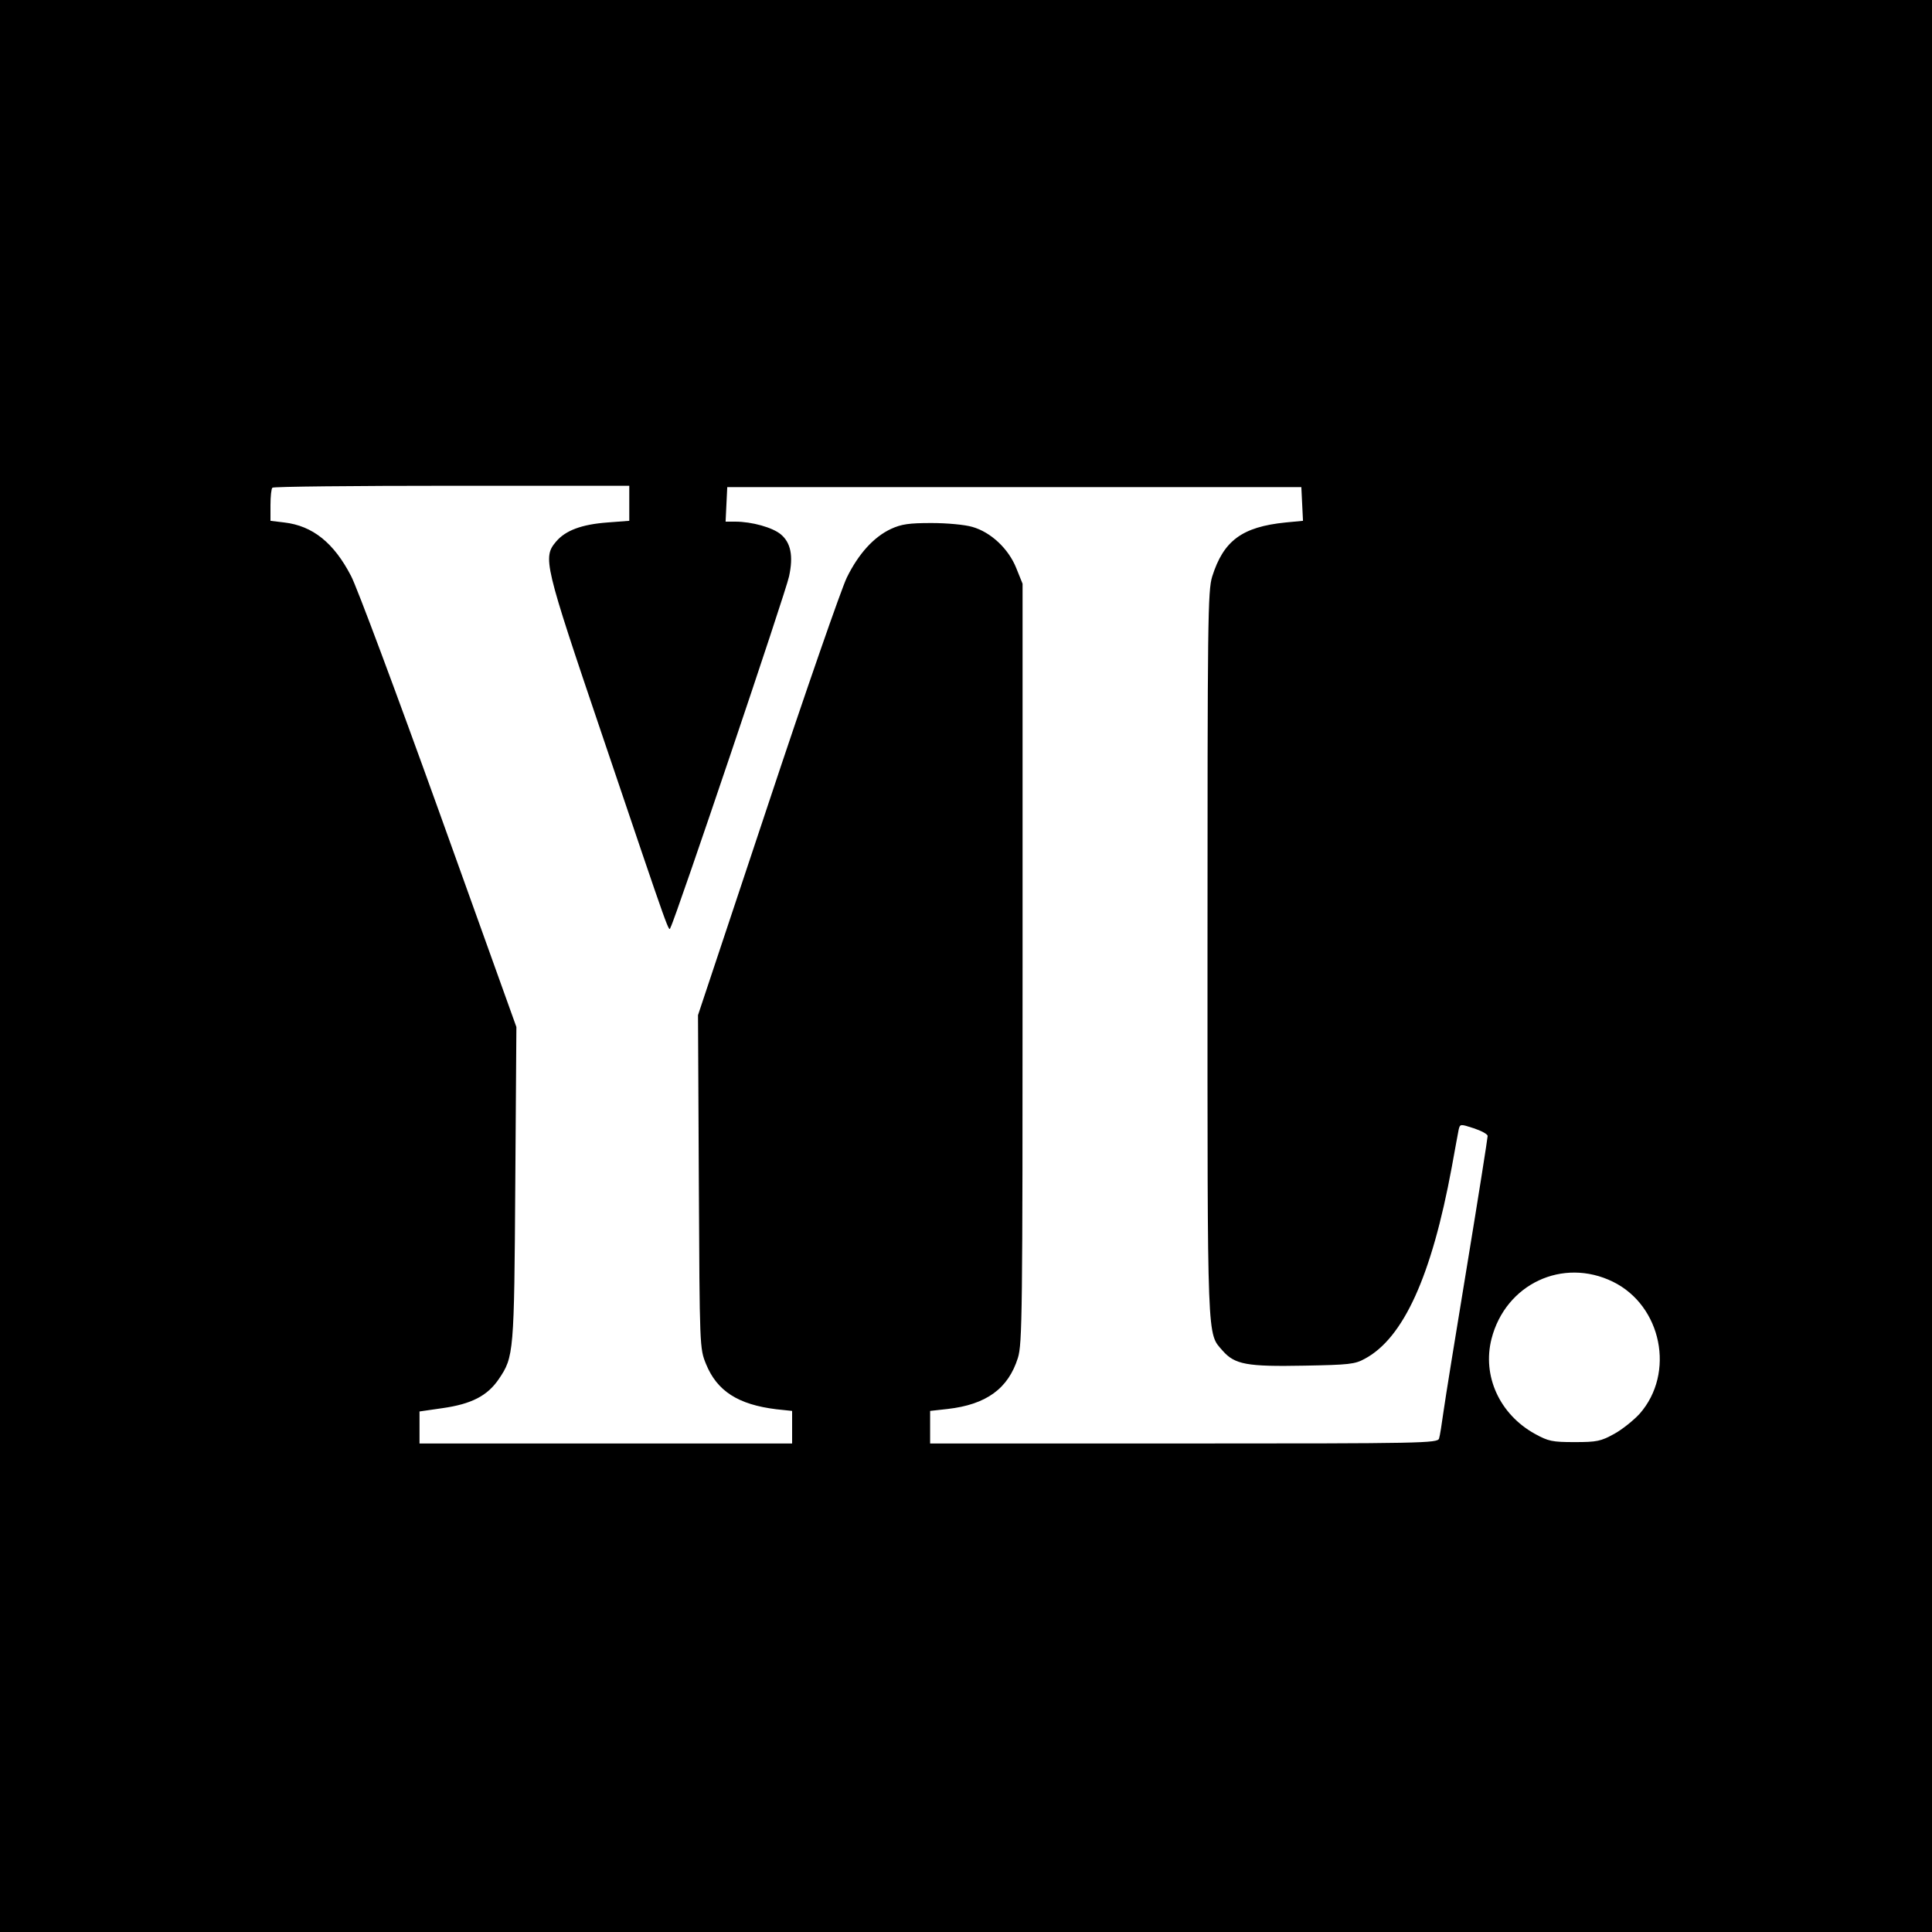 <?xml version="1.0" standalone="no"?>
<!DOCTYPE svg PUBLIC "-//W3C//DTD SVG 20010904//EN"
 "http://www.w3.org/TR/2001/REC-SVG-20010904/DTD/svg10.dtd">
<svg version="1.0" xmlns="http://www.w3.org/2000/svg"
 width="700pt" height="700pt" viewBox="0 0 700 700"
 preserveAspectRatio="xMidYMid meet">
<g transform="translate(0,700) scale(0.1,-0.1)"
fill="#000000" stroke="none">
<path d="M0 3500 l0 -3500 3500 0 3500 0 0 3500 0 3500 -3500 0 -3500 0 0
-3500z m2280 1676 l0 -63 -79 -6 c-94 -7 -152 -29 -186 -69 -49 -58 -44 -79
166 -699 258 -763 241 -714 249 -698 18 32 419 1219 429 1271 16 74 6 122 -30
152 -30 25 -105 46 -165 46 l-35 0 3 63 3 62 1040 0 1040 0 3 -61 3 -61 -63
-6 c-158 -16 -225 -66 -266 -196 -16 -52 -17 -154 -17 -1371 0 -1426 -2 -1368
55 -1434 44 -50 88 -58 296 -54 161 3 183 5 219 25 140 75 242 299 315 694 11
63 23 124 25 136 5 21 6 21 55 5 27 -9 50 -21 50 -28 0 -7 -33 -217 -74 -466
-41 -249 -80 -489 -86 -533 -6 -44 -13 -88 -16 -97 -5 -17 -58 -18 -925 -18
l-919 0 0 59 0 59 63 7 c141 16 220 74 255 185 16 51 17 160 17 1430 l0 1375
-23 57 c-28 70 -92 130 -159 149 -27 8 -92 14 -148 14 -81 0 -109 -4 -146 -21
-63 -29 -119 -91 -161 -177 -19 -39 -149 -412 -287 -828 l-252 -757 3 -603 c3
-603 3 -604 26 -661 40 -98 116 -147 255 -164 l57 -6 0 -59 0 -59 -675 0 -675
0 0 58 0 58 83 12 c106 15 163 45 204 105 55 81 56 94 60 709 l4 567 -281 783
c-155 431 -298 814 -318 851 -62 120 -139 182 -242 194 l-50 6 0 57 c0 31 3
60 7 63 3 4 296 7 650 7 l643 0 0 -64z m3564 -2820 c177 -87 226 -331 97 -478
-22 -24 -63 -57 -92 -73 -49 -27 -63 -30 -144 -30 -81 0 -95 3 -144 30 -128
71 -191 210 -157 344 51 199 258 296 440 207z"/>
</g>
</svg>

